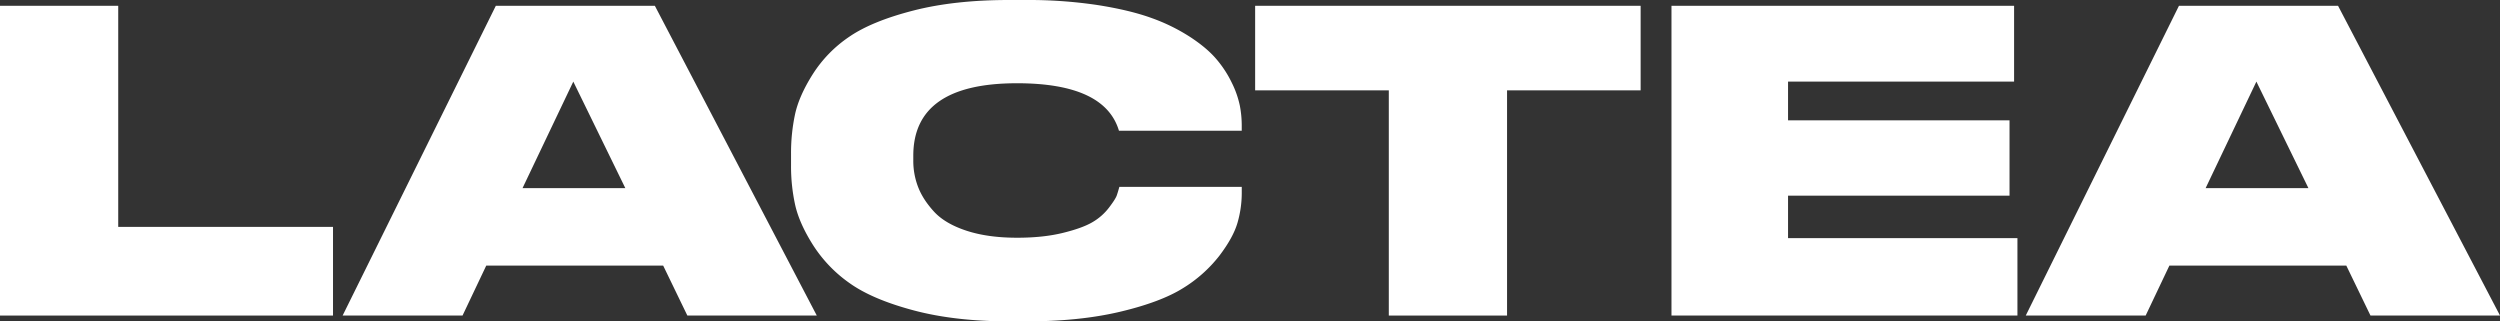 <svg xmlns="http://www.w3.org/2000/svg" viewBox="0 0 2665.44 342.65"><rect x="0" y="0" width="2665.44" height="342.65" fill="#333333" stroke="none"/><path d="M126.05,6.18V241.9h229v94.54H0V6.18Z" style="fill:#fff"/><path d="M707.07,283.19H518.42l-25.29,53.26H365.29L528.63,6.18H698.19L870.85,336.45h-138ZM611.24,87,557.09,200.61H666.72Z" style="fill:#fff"/><path d="M1076.77,342.65q-58.15,0-101.86-11.53t-68.14-28.58a144.83,144.83,0,0,1-39.51-40.61q-15-23.46-19.49-43.49a191.79,191.79,0,0,1-4.38-41.85v-12.8a197,197,0,0,1,4.22-41.73q4.18-19.56,18.86-42.84a136.43,136.43,0,0,1,38.85-39.94q24.15-16.63,68.35-28T1076.77,0h17.29a496.47,496.47,0,0,1,75.68,5.32q34.38,5.36,57.68,13.77a198.18,198.18,0,0,1,41.28,20.2q18,11.75,28.18,23.75a116.88,116.88,0,0,1,16.6,25.52,101.23,101.23,0,0,1,8.43,24.19,113.23,113.23,0,0,1,2,20.86v5.78H1193q-15.12-50.62-108.75-50.63-110.5,0-110.52,77.23v5.33a77.44,77.44,0,0,0,5.11,28q5.1,13.31,16.86,26.19t34.57,20.41q22.86,7.56,54.34,7.54,27.52,0,48.38-5.1T1164.53,237a60,60,0,0,0,17.8-15.57q7.11-9.3,8.43-13.31c.89-2.67,1.78-5.62,2.67-8.88h130.5v7.1a114.26,114.26,0,0,1-4.45,30.87Q1315,253,1300,272.74a145.44,145.44,0,0,1-38.84,34.57q-23.74,14.82-67,25.08t-100,10.24Z" style="fill:#fff"/><path d="M1480.71,96.33H1338.2V6.18h411V96.33H1606.78V336.44H1480.71Z" style="fill:#fff"/><path d="M2147.37,6.18V87h-241v41.28h236.14V208.6H1906.37v45.27h244.57v82.56H1782.09V6.18Z" style="fill:#fff"/><path d="M2501.59,283.19H2312.94l-25.3,53.26H2159.81L2323.15,6.18h169.62l172.67,330.24h-138.1ZM2405.71,87,2351.57,200.6h109.62Z" style="fill:#fff"/></svg>
